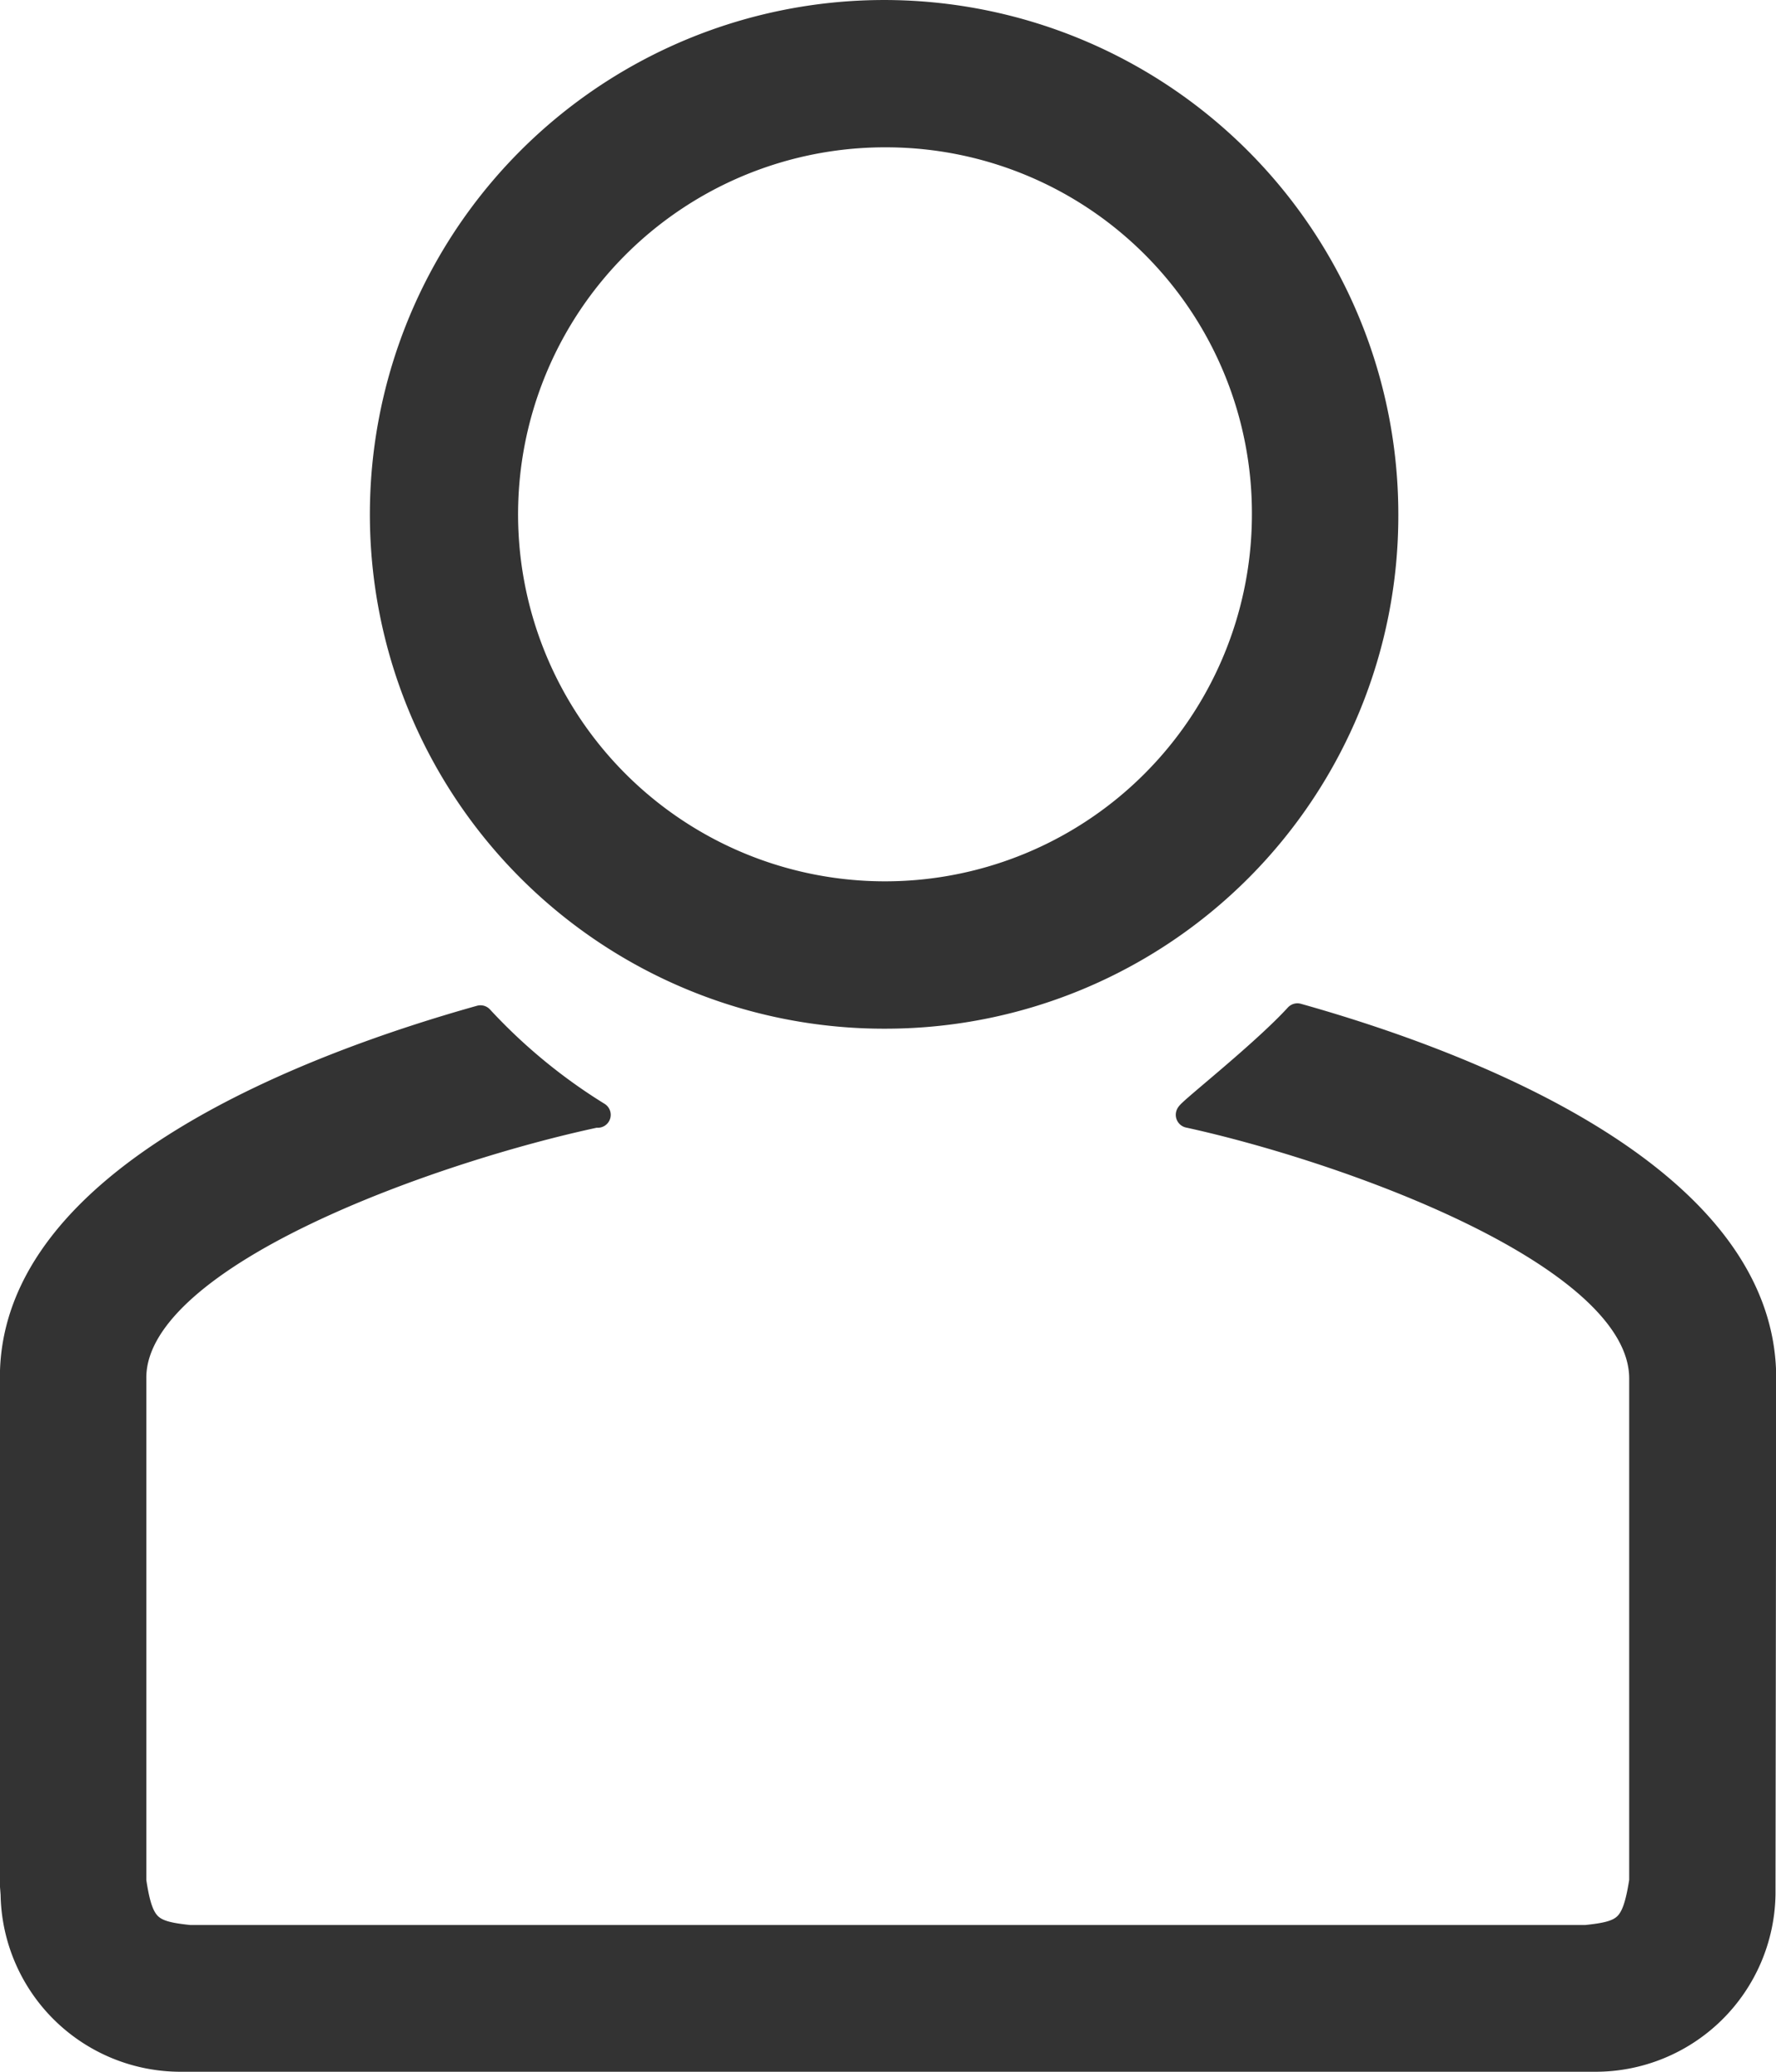 <svg xmlns="http://www.w3.org/2000/svg" width="18.001" height="20.999" viewBox="0 0 18.001 20.999"><g data-name="グループ 3" fill="#333" stroke="#333" stroke-linejoin="round" stroke-width=".262"><path data-name="パス 4" d="M13.15 10.298c-.356.389-1.14 1-1.1 1 1.541.336 4.6 1.4 4.594 2.675v5.087c-.075.478-.165.536-.571.578H1.923c-.406-.042-.5-.1-.571-.578v-5.093c-.009-1.269 3.1-2.333 4.681-2.67h.026a5.689 5.689 0 0 1-1.189-.979C3.201 10.786.116 11.926.13 13.97v5.133l.007.091a1.694 1.694 0 0 0 1.695 1.669h14.336a1.694 1.694 0 0 0 1.697-1.667l.007-5.22c.012-2.079-3.107-3.225-4.722-3.678z"/><path data-name="パス 5" d="M9 10.293a5.081 5.081 0 1 1 5.042-5.081A5.067 5.067 0 0 1 9 10.293zm0-8.931a3.85 3.85 0 1 0 3.82 3.85A3.839 3.839 0 0 0 9 1.362z"/></g></svg>